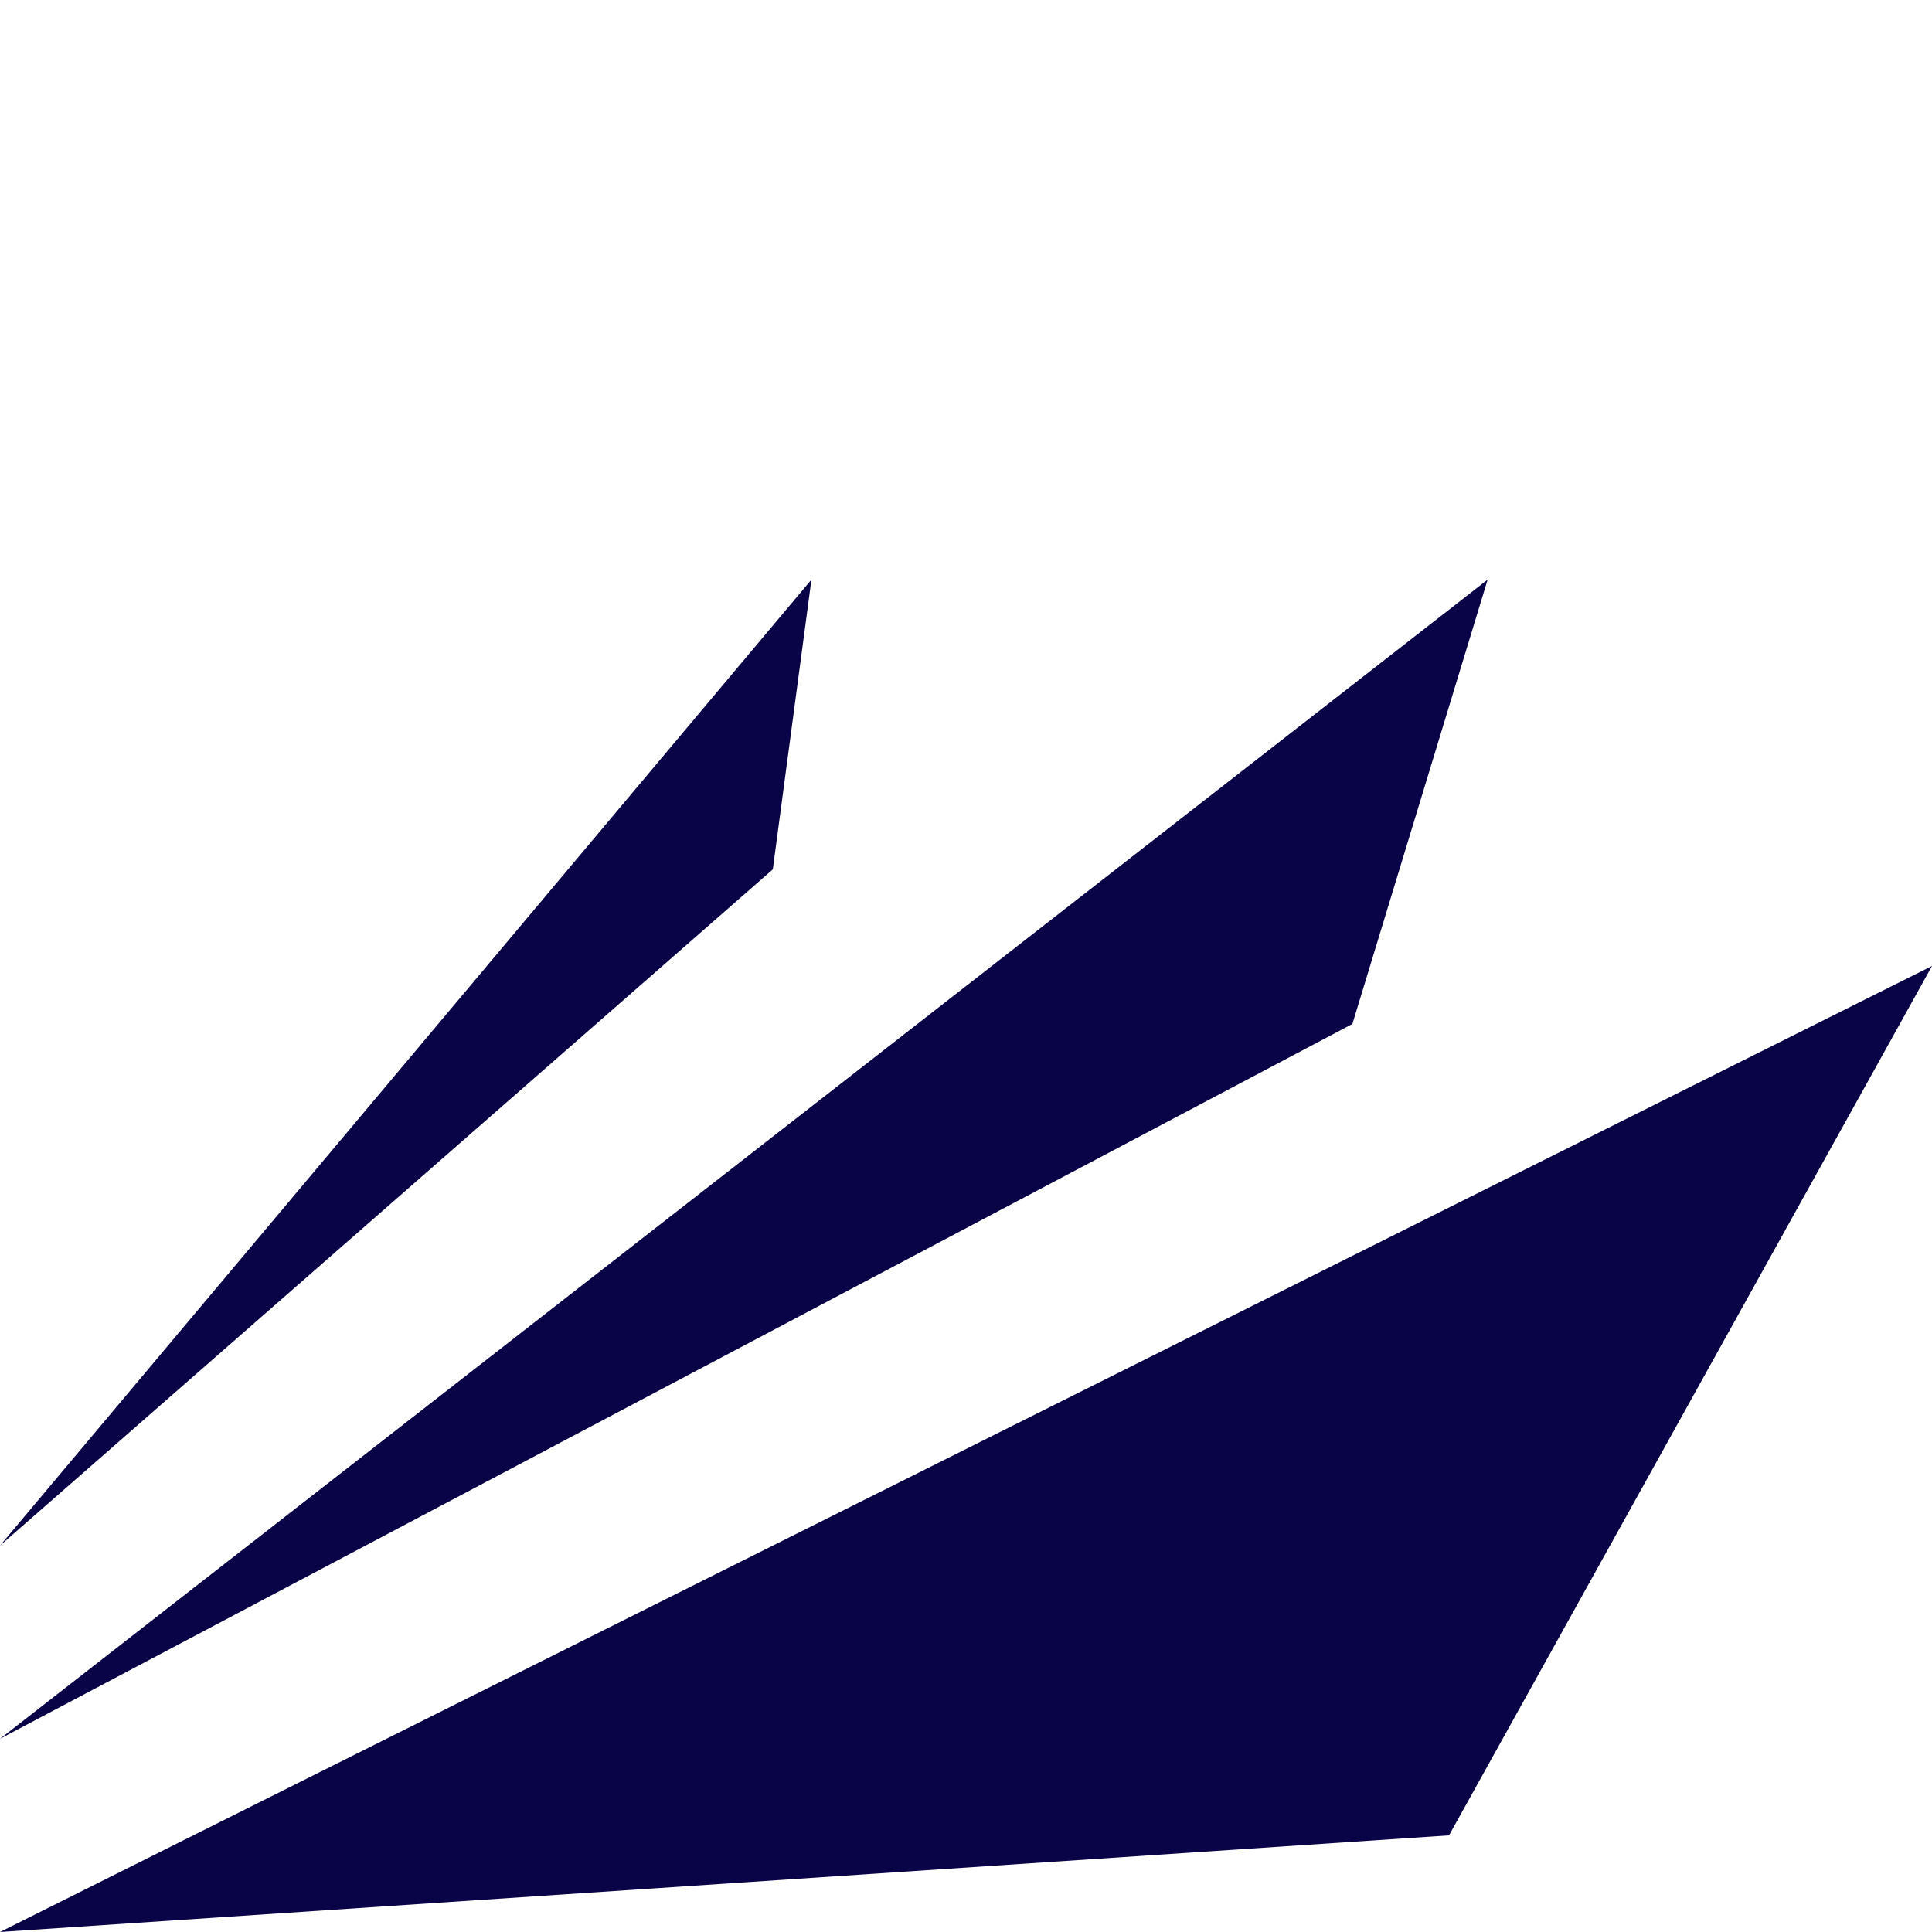 <svg viewBox="0 0 100 100" xmlns="http://www.w3.org/2000/svg" fill="#090447">
  <!-- Yderste trekant -->
  <path d="M 0 100 L 100 50 L 75 95 Z" />
  <!-- Mellem trekant -->
  <path d="M 0 90 L 70 53 L 77 30 Z" />
  <!-- Mindste trekant -->
  <path d="M 0 80 L 40 45 L 42 30 Z" />
</svg>